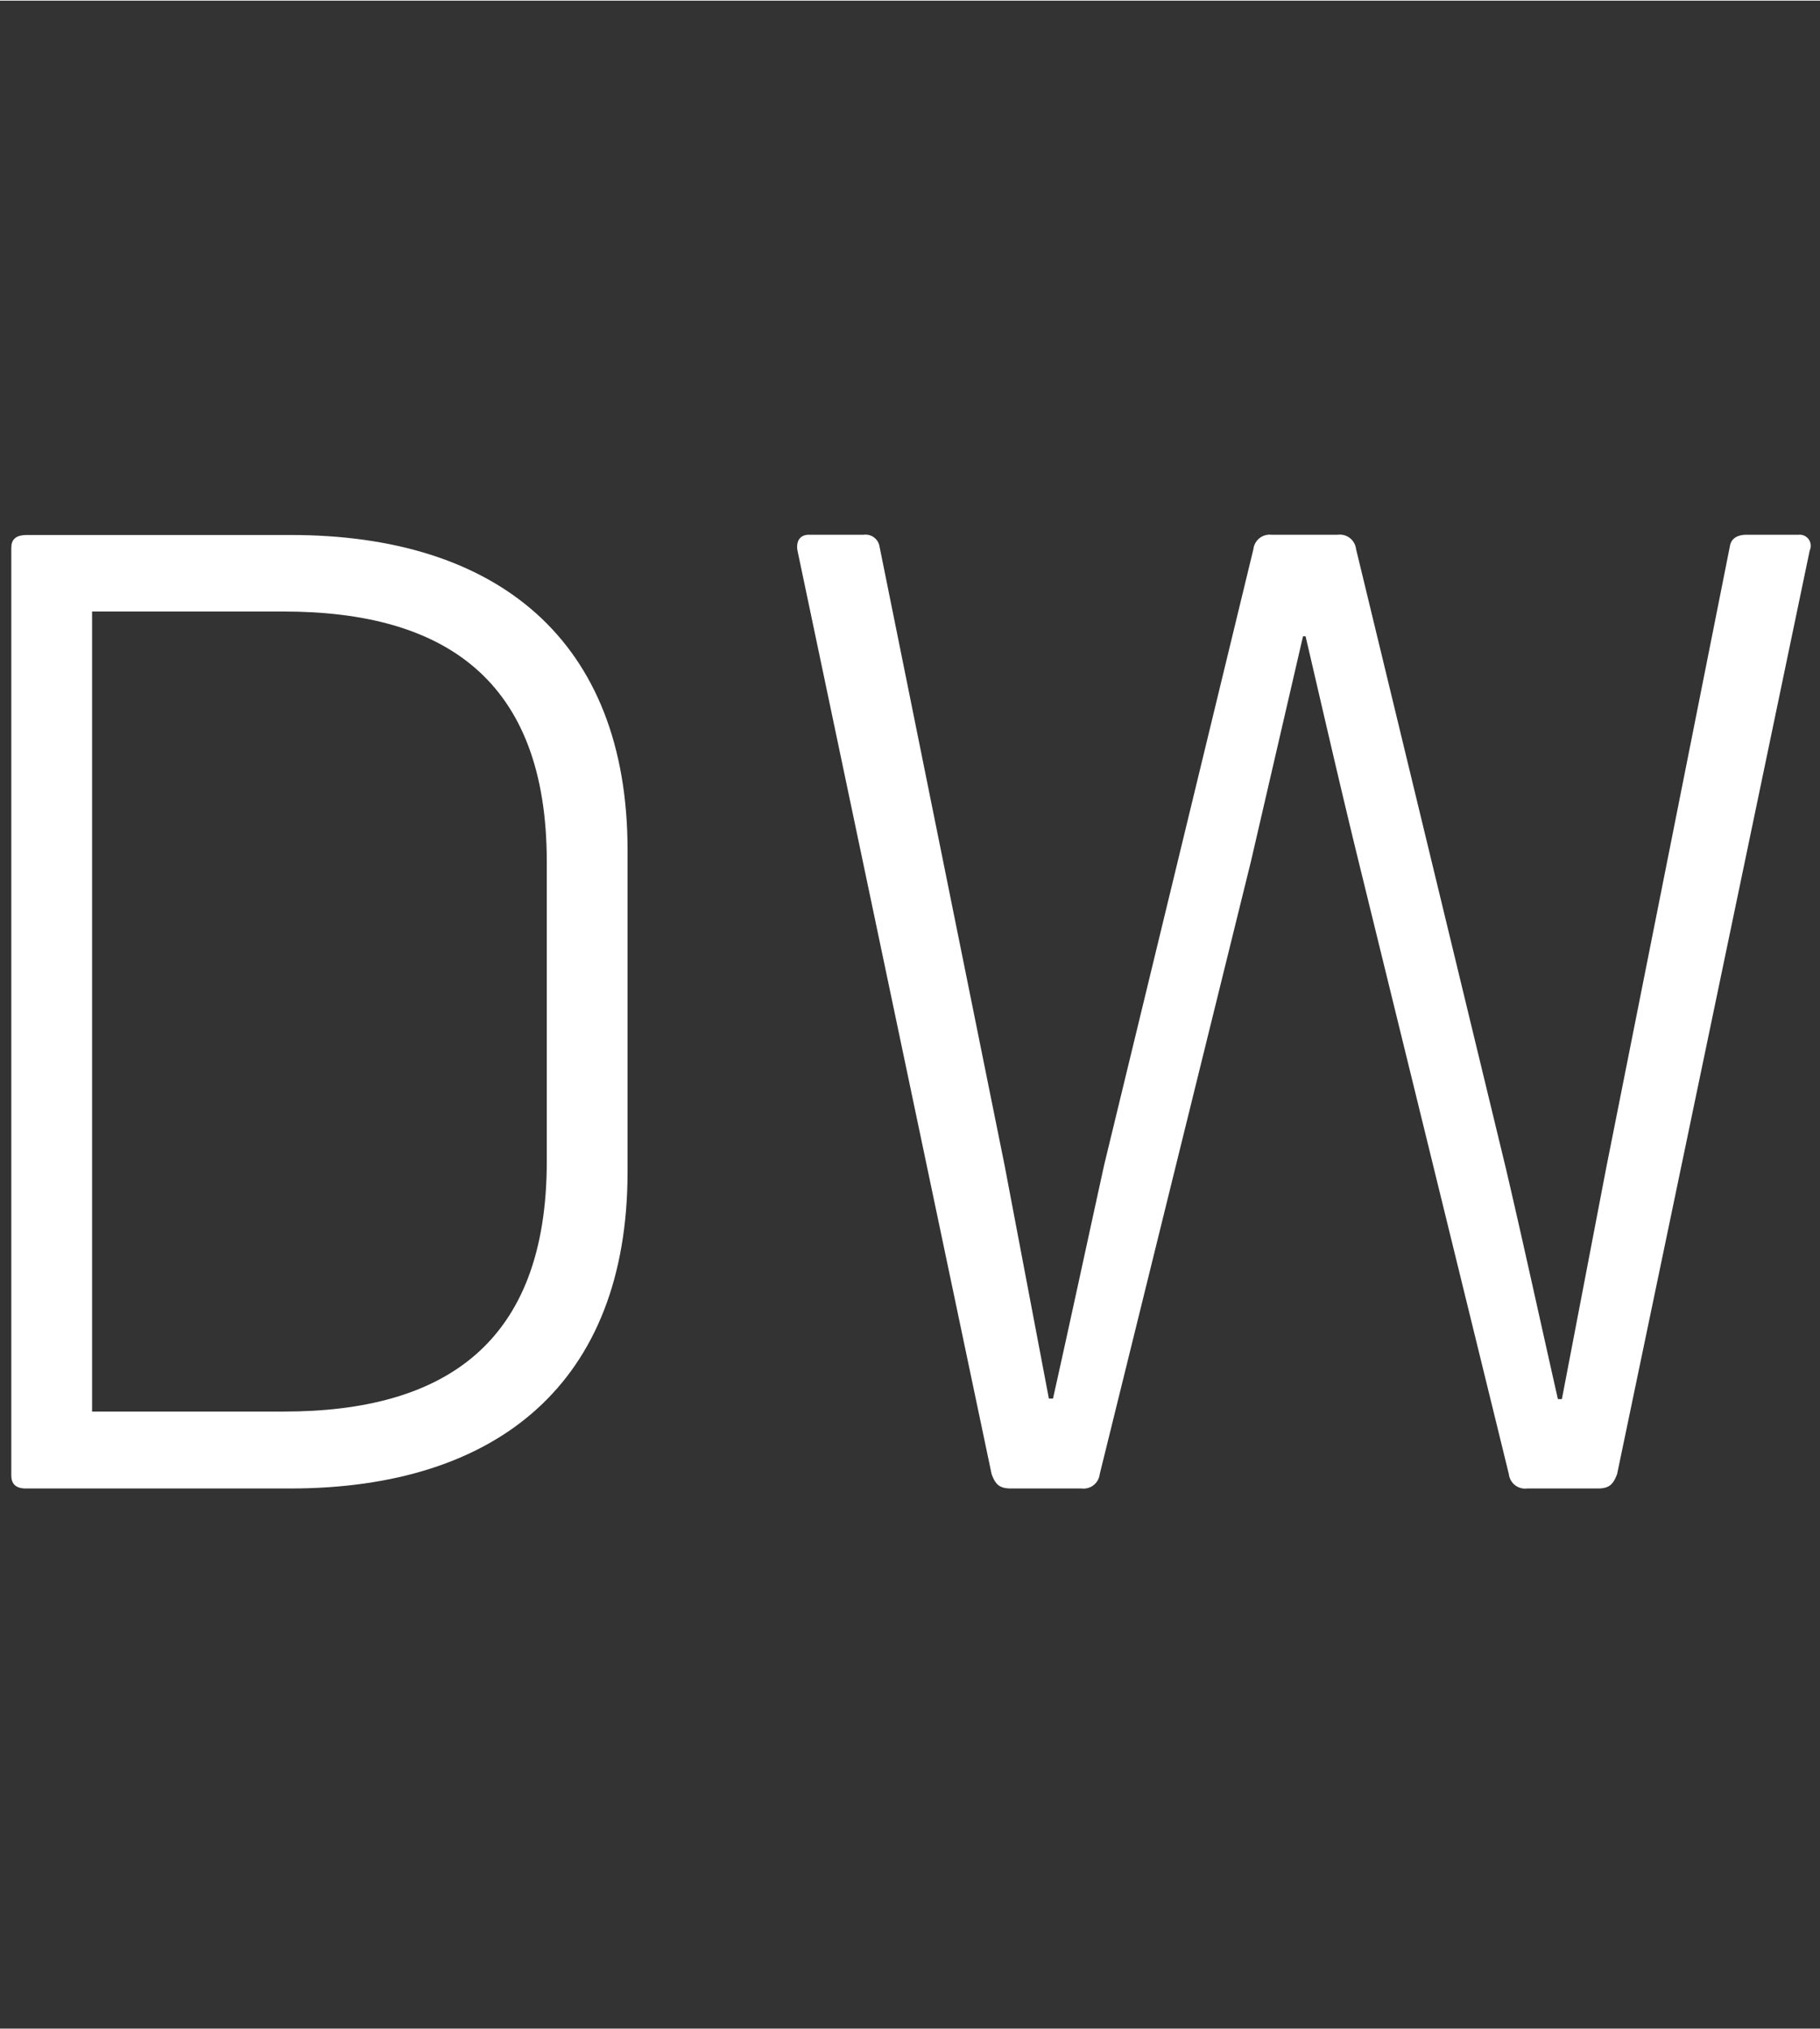 <?xml version="1.0"?>
<svg xmlns="http://www.w3.org/2000/svg" id="Ebene_1" data-name="Ebene 1" viewBox="0 0 141.73 157.92" width="174" height="194"><rect x="0" y="0" width="141.73" height="157.92" fill="#333333" stroke="none"/><defs><style>.cls-1{fill:#fff;}</style></defs><path class="cls-1" d="M48.87,66.14V91.2c0,16.44-10.14,24.66-26.28,24.66H2c-.81,0-1.12-.41-1.12-1V42.61c0-.62.31-1,1.22-1H22.59C38.73,41.59,48.87,49.81,48.87,66.14ZM7.17,47.57v62.3H22.09c12.48,0,20.49-5.27,20.49-19.48V67.05c0-14.2-8-19.48-20.49-19.48Z"/><path class="cls-1" d="M140.93,42.81l-15,71.93c-.31.81-.61,1.12-1.52,1.12h-5.49a1.27,1.27,0,0,1-1.42-1.12L105.83,67.16c-1.42-5.78-2.84-12-4.16-17.66h-.2L97.41,67.05,85.64,114.74a1.27,1.27,0,0,1-1.42,1.12H78.74c-.91,0-1.22-.31-1.52-1.12L62.1,42.81c-.1-.61.1-1.22.91-1.22h4.26a1.1,1.1,0,0,1,1.22.91l9.74,48.19,3.45,18.17H82C83.31,103,84.73,96.38,86,90.6L97.61,42.7A1.27,1.27,0,0,1,99,41.59h5.18a1.27,1.27,0,0,1,1.42,1.11l11.66,48.2c1.33,5.68,2.74,12.17,4.06,18h.31l3.45-18,9.63-48.4c.11-.71.71-.91,1.32-.91h4.06A.86.86,0,0,1,140.93,42.81Z"/></svg>
